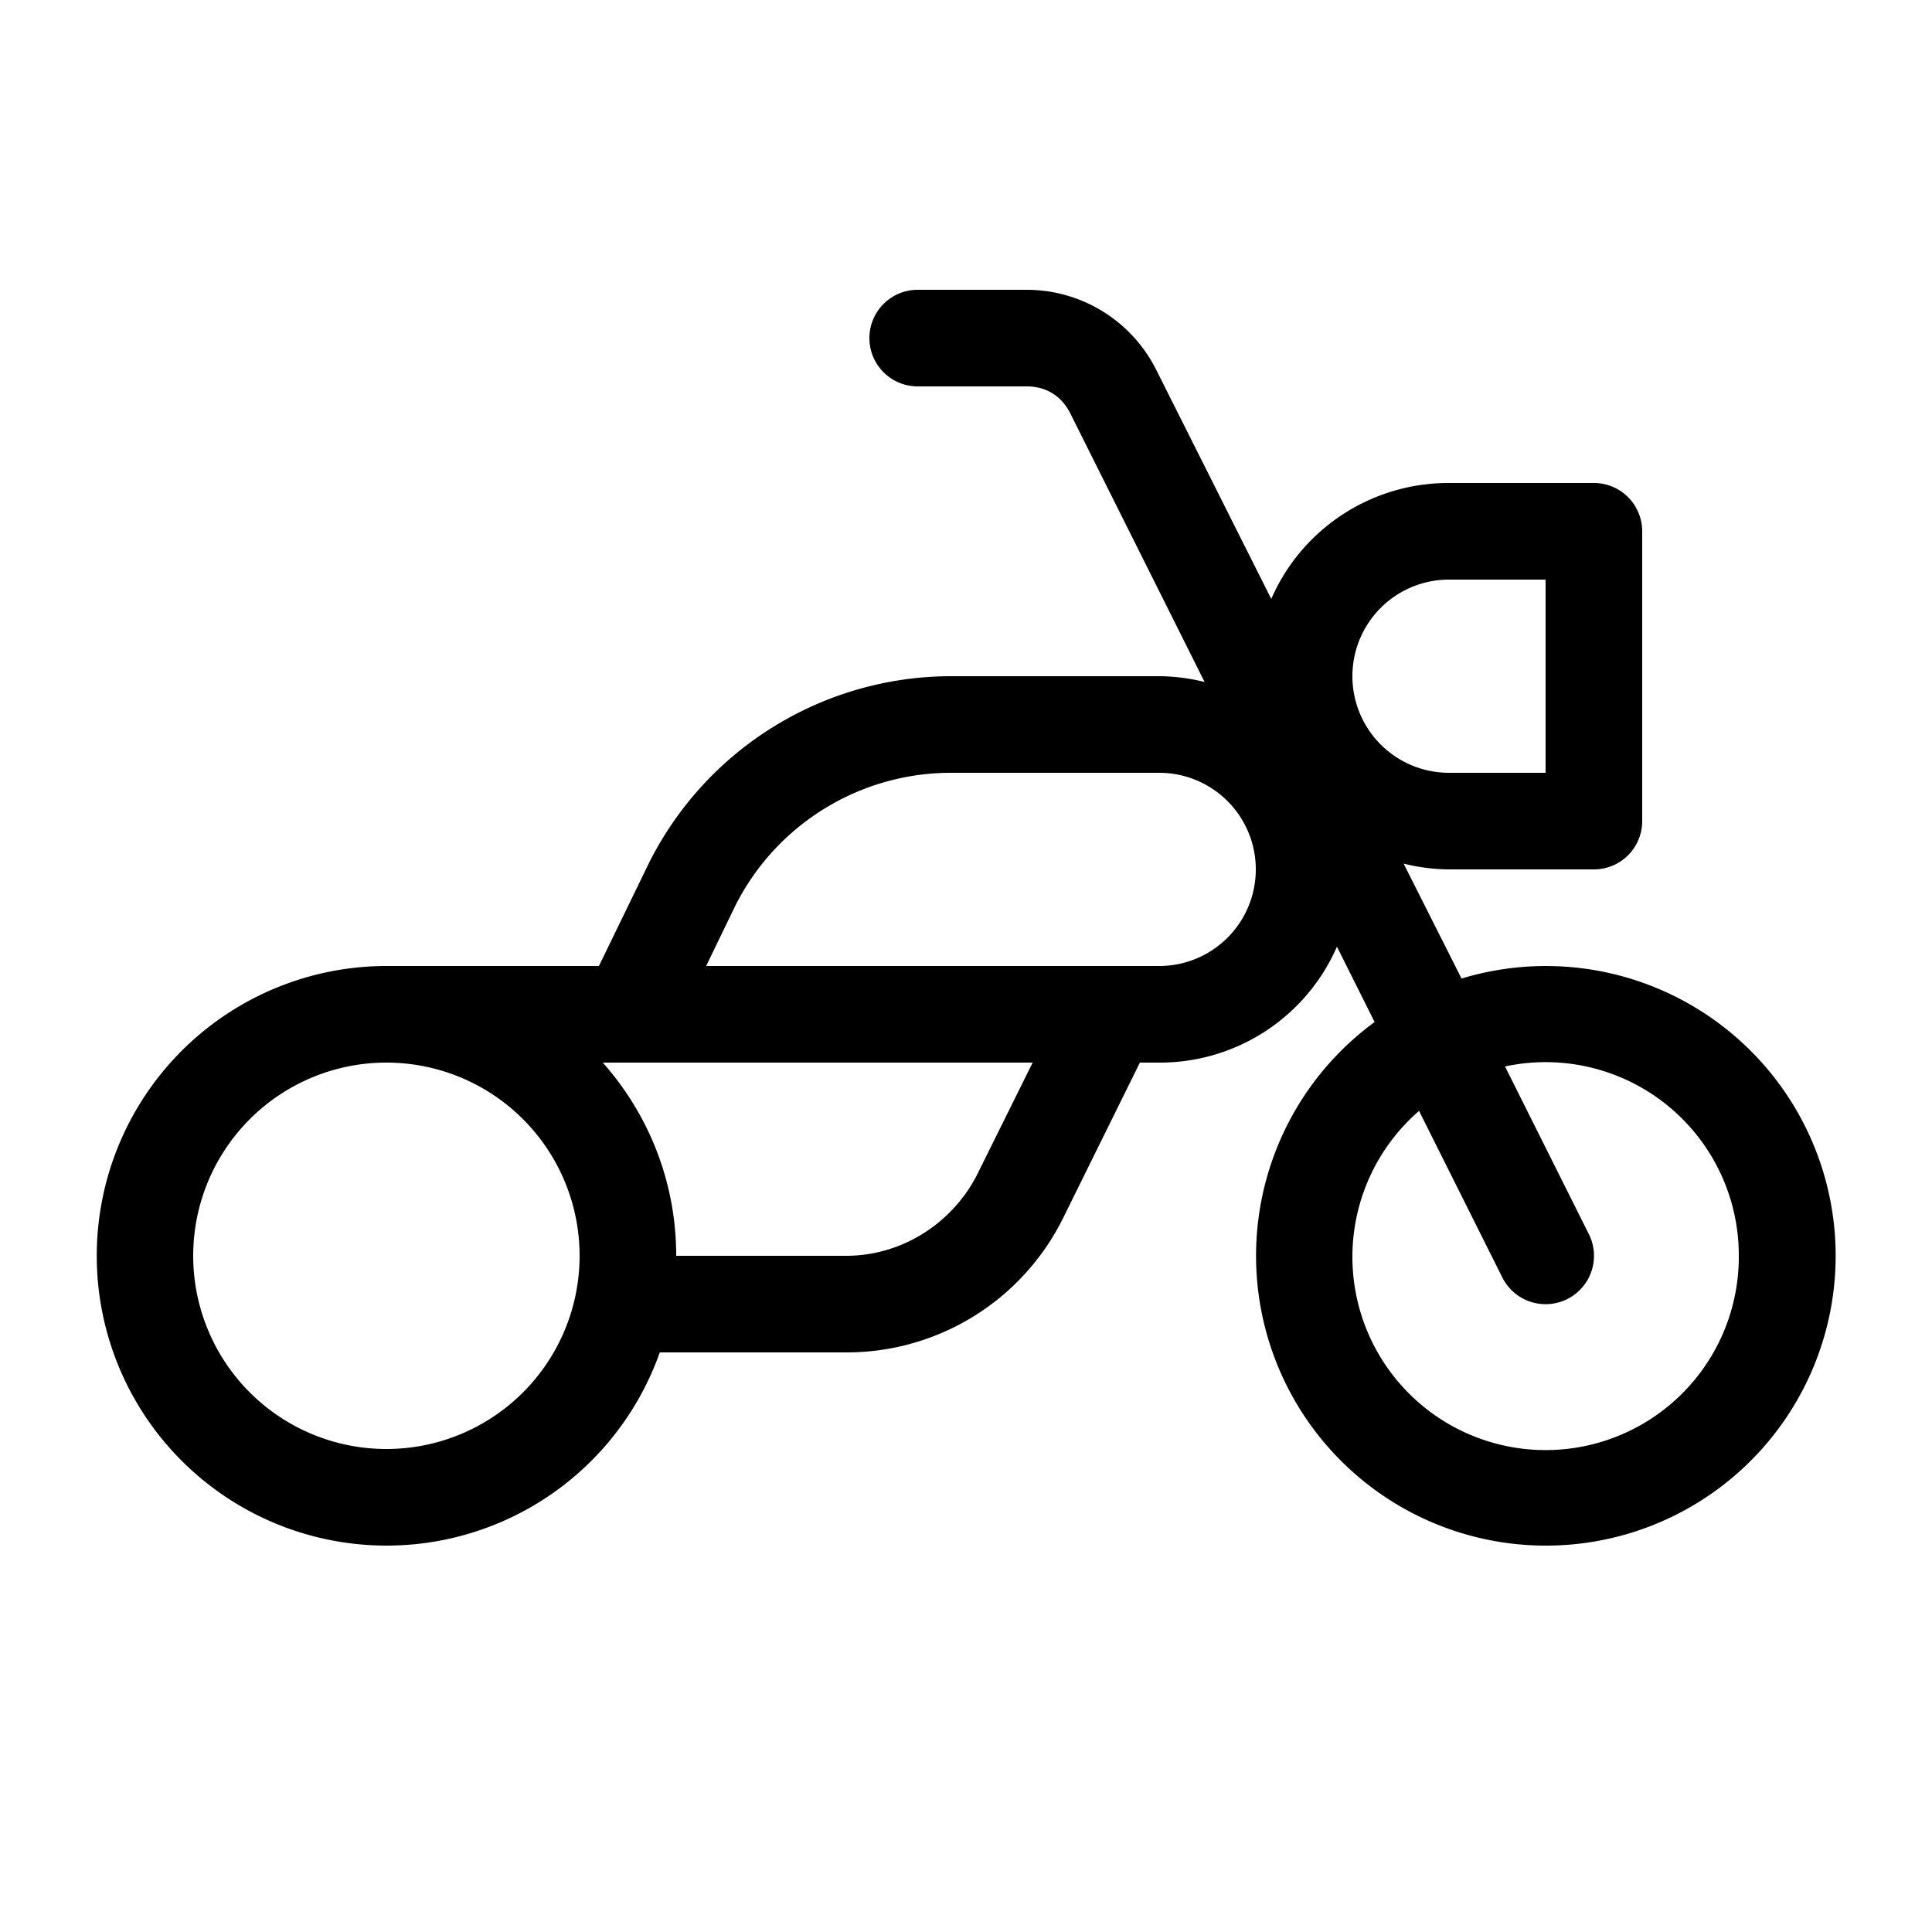 <svg width="20" height="20" viewBox="0 0 20 20" xmlns="http://www.w3.org/2000/svg"><path d="M9.5 3a.5.5 0 0 0 0 1h1.13c.2 0 .36.1.45.28l1.39 2.78A2 2 0 0 0 12 7H9.85a3.5 3.5 0 0 0-3.13 1.93L6.2 10H4a3 3 0 1 0 2.83 4h1.93A2.5 2.5 0 0 0 11 12.62l.8-1.62h.2a2 2 0 0 0 1.84-1.2l.39.78a3 3 0 1 0 .9-.45l-.6-1.19A2 2 0 0 0 15 9h1.5a.5.5 0 0 0 .5-.5v-3a.5.5 0 0 0-.5-.5H15a2 2 0 0 0-1.84 1.2l-1.19-2.37A1.5 1.5 0 0 0 10.63 3H9.5Zm5.19 8.5.86 1.72a.5.5 0 1 0 .9-.44l-.87-1.74A2 2 0 0 1 18 13a2 2 0 1 1-3.31-1.5ZM15 6h1v2h-1a1 1 0 1 1 0-2Zm-8.76 5h4.45l-.58 1.17c-.26.5-.78.83-1.35.83H7c0-.77-.29-1.47-.76-2Zm5.27-1H7.31l.3-.62A2.5 2.5 0 0 1 9.86 8H12a1 1 0 1 1 0 2h-.49ZM4 11a2 2 0 1 1 0 4 2 2 0 0 1 0-4Z"/></svg>